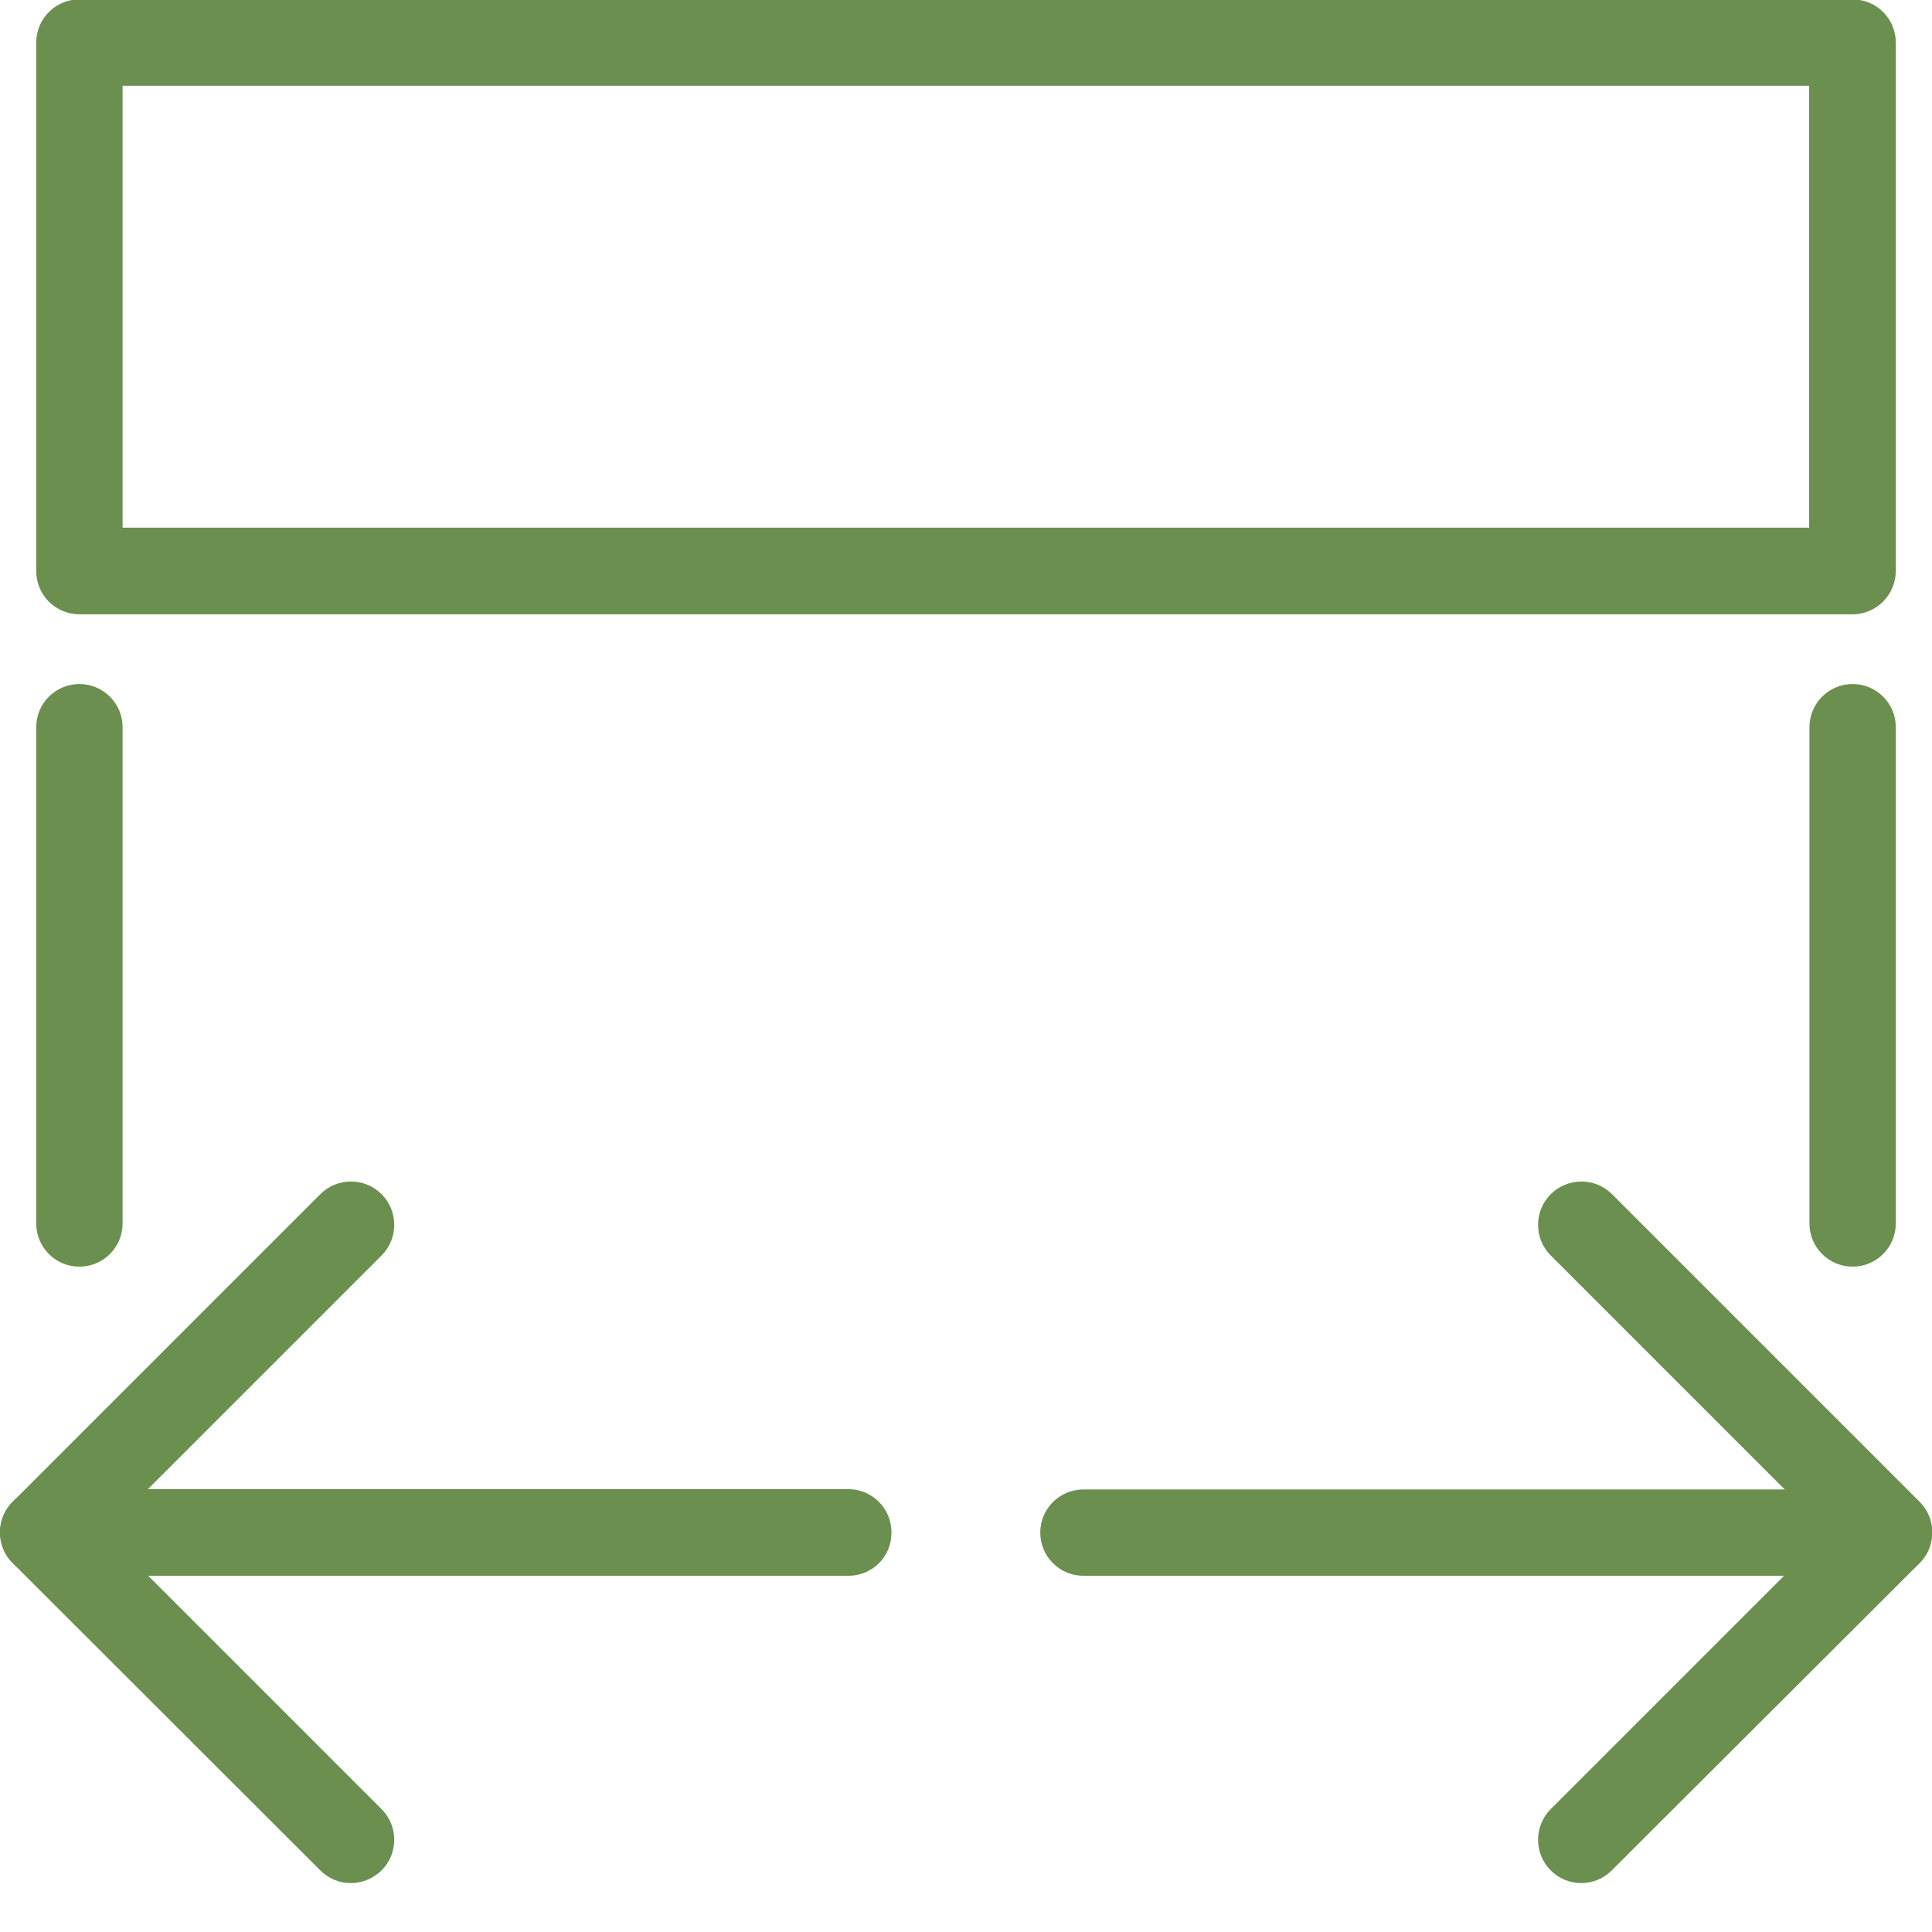 <svg xmlns="http://www.w3.org/2000/svg" width="78" height="78" viewBox="0 0 78 78" fill="none"><g clip-path="url(#clip0_2185_625)"><g clip-path="url(#clip1_2185_625)"><path d="M74.795 24.801H3.206C2.243 24.801 1.463 24.021 1.463 23.058V1.718C1.463 0.755 2.243 -0.025 3.206 -0.025H74.795C75.758 -0.025 76.538 0.755 76.538 1.718V23.046C76.538 24.009 75.758 24.801 74.795 24.801ZM4.949 21.303H73.04V3.461H4.949V21.303ZM3.206 51.138C2.243 51.138 1.463 50.358 1.463 49.395V29.359C1.463 28.396 2.243 27.616 3.206 27.616C4.169 27.616 4.949 28.396 4.949 29.359V49.395C4.949 50.358 4.169 51.138 3.206 51.138ZM74.795 51.138C73.832 51.138 73.052 50.358 73.052 49.395V29.359C73.052 28.396 73.832 27.616 74.795 27.616C75.758 27.616 76.538 28.396 76.538 29.359V49.395C76.538 50.358 75.758 51.138 74.795 51.138Z" fill="#6A8F4E"></path><path d="M63.839 76.025C63.388 76.025 62.949 75.854 62.608 75.513C61.925 74.831 61.925 73.722 62.608 73.039L73.784 61.863L62.608 50.687C61.925 50.005 61.925 48.896 62.608 48.213C63.29 47.531 64.399 47.531 65.082 48.213L77.501 60.632C78.183 61.315 78.183 62.424 77.501 63.106L65.07 75.513C64.728 75.854 64.29 76.025 63.839 76.025Z" fill="#6A8F4E"></path><path d="M76.257 63.618H43.741C42.778 63.618 41.998 62.838 41.998 61.875C41.998 60.913 42.778 60.133 43.741 60.133H76.245C77.208 60.133 77.988 60.913 77.988 61.875C78 62.838 77.22 63.618 76.257 63.618Z" fill="#6A8F4E"></path><path d="M14.162 76.025C13.711 76.025 13.272 75.854 12.931 75.513L0.512 63.106C-0.171 62.424 -0.171 61.315 0.512 60.632L12.931 48.213C13.613 47.531 14.723 47.531 15.405 48.213C16.087 48.896 16.087 50.005 15.405 50.687L4.229 61.863L15.405 73.039C16.087 73.722 16.087 74.831 15.405 75.513C15.052 75.854 14.613 76.025 14.162 76.025Z" fill="#6A8F4E"></path><path d="M34.259 63.618H1.743C0.78 63.618 0 62.838 0 61.863C0 60.9 0.78 60.12 1.743 60.12H34.247C35.21 60.12 35.99 60.9 35.99 61.863C36.002 62.838 35.222 63.618 34.259 63.618Z" fill="#6A8F4E"></path></g></g><defs><clipPath id="clip0_2185_625"><rect width="78" height="78" fill="white"></rect></clipPath><clipPath id="clip1_2185_625"><rect width="78" height="78" fill="white" transform="translate(0 -1)"></rect></clipPath></defs></svg>